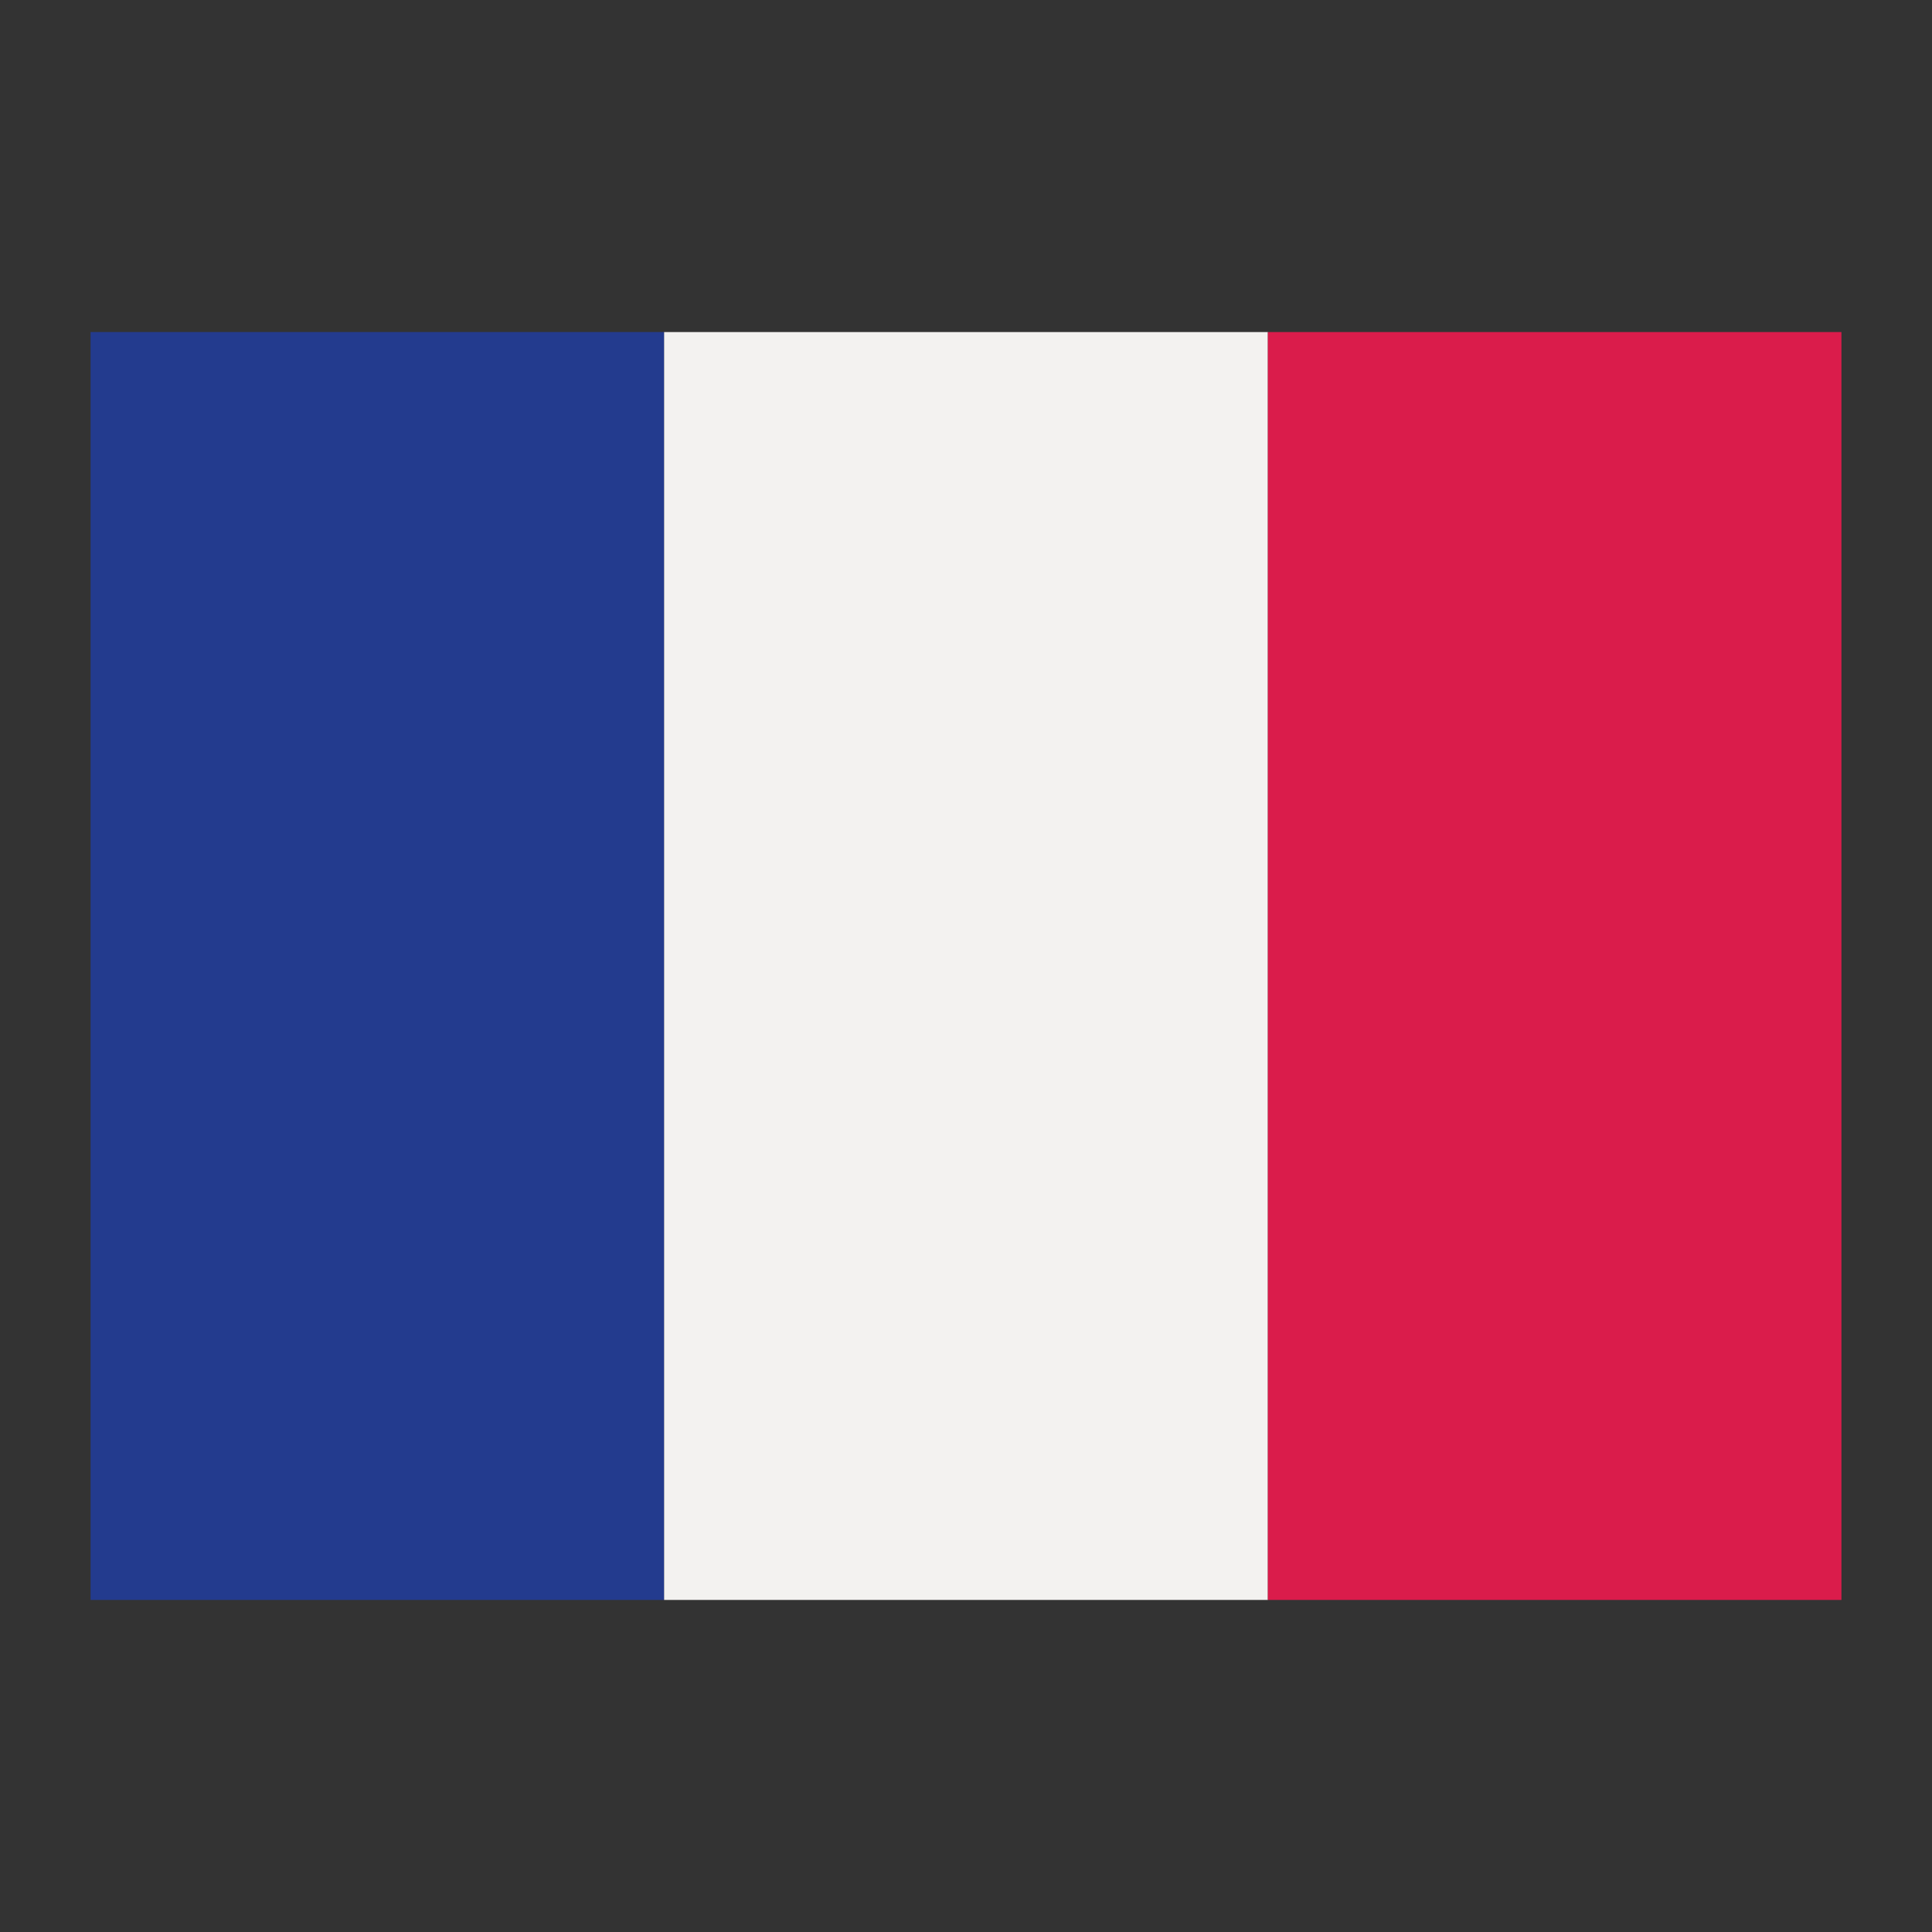 <svg xmlns="http://www.w3.org/2000/svg" height="512" viewBox="0 0 64 64" width="512"><rect x="0" y="0" width="64" height="64" fill="#333333" stroke="none"/><g id="flat"><path d="m3 11h19v42h-19z" fill="#233b8e"></path><path d="m22 11h20v42h-20z" fill="#f3f2f0"></path><path d="m42 11h19v42h-19z" fill="#da1c4b"></path></g></svg>